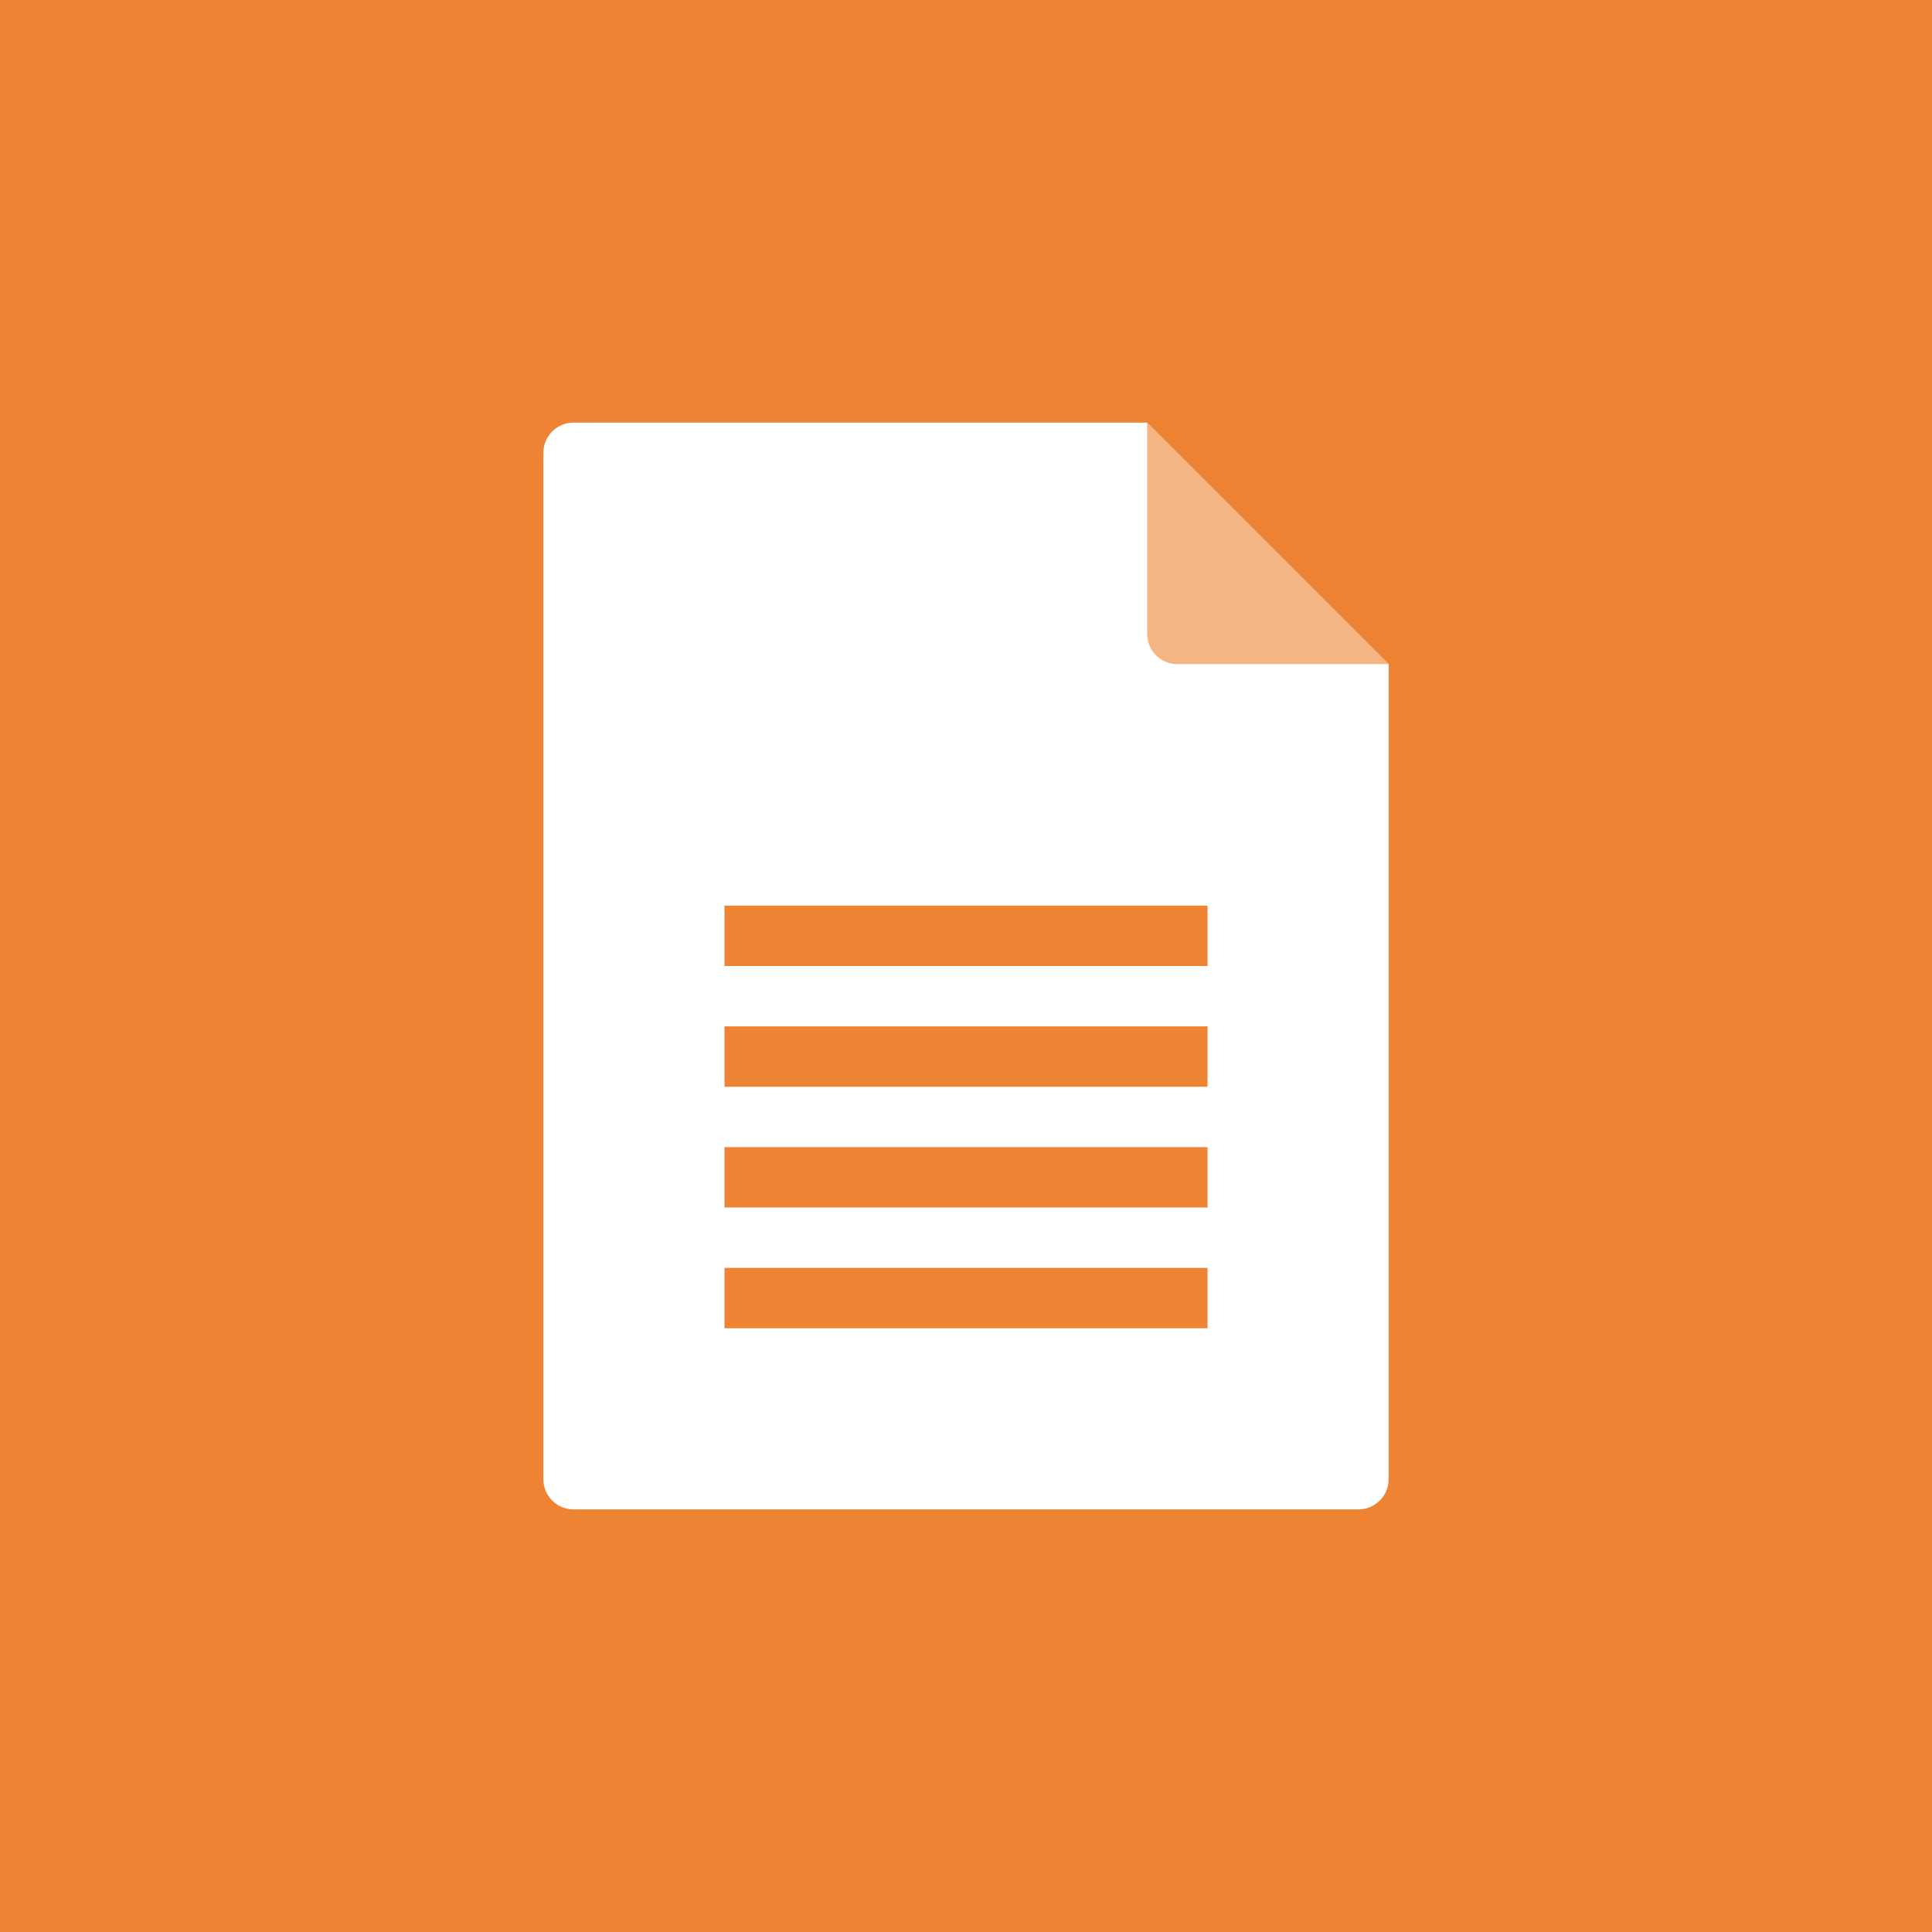 <?xml version="1.0" encoding="UTF-8"?>
<svg xmlns="http://www.w3.org/2000/svg" viewBox="0 0 64 64">
  <path fill="#EE8433" d="M0 0h64v64H0z"></path>
  <path fill="#FFF" d="M18 15v34a1 1 0 0 0 1 1h26a1 1 0 0 0 1-1V22l-8-8H19a1 1 0 0 0-1 1z"></path>
  <path fill="#EE8433" d="M38 21v-7l8 8h-7a1 1 0 0 1-1-1z" opacity=".6"></path>
  <path fill="#EE8433" d="M24 42h16v2H24zM24 38h16v2H24zM24 30h16v2H24zM24 34h16v2H24z"></path>
</svg>
